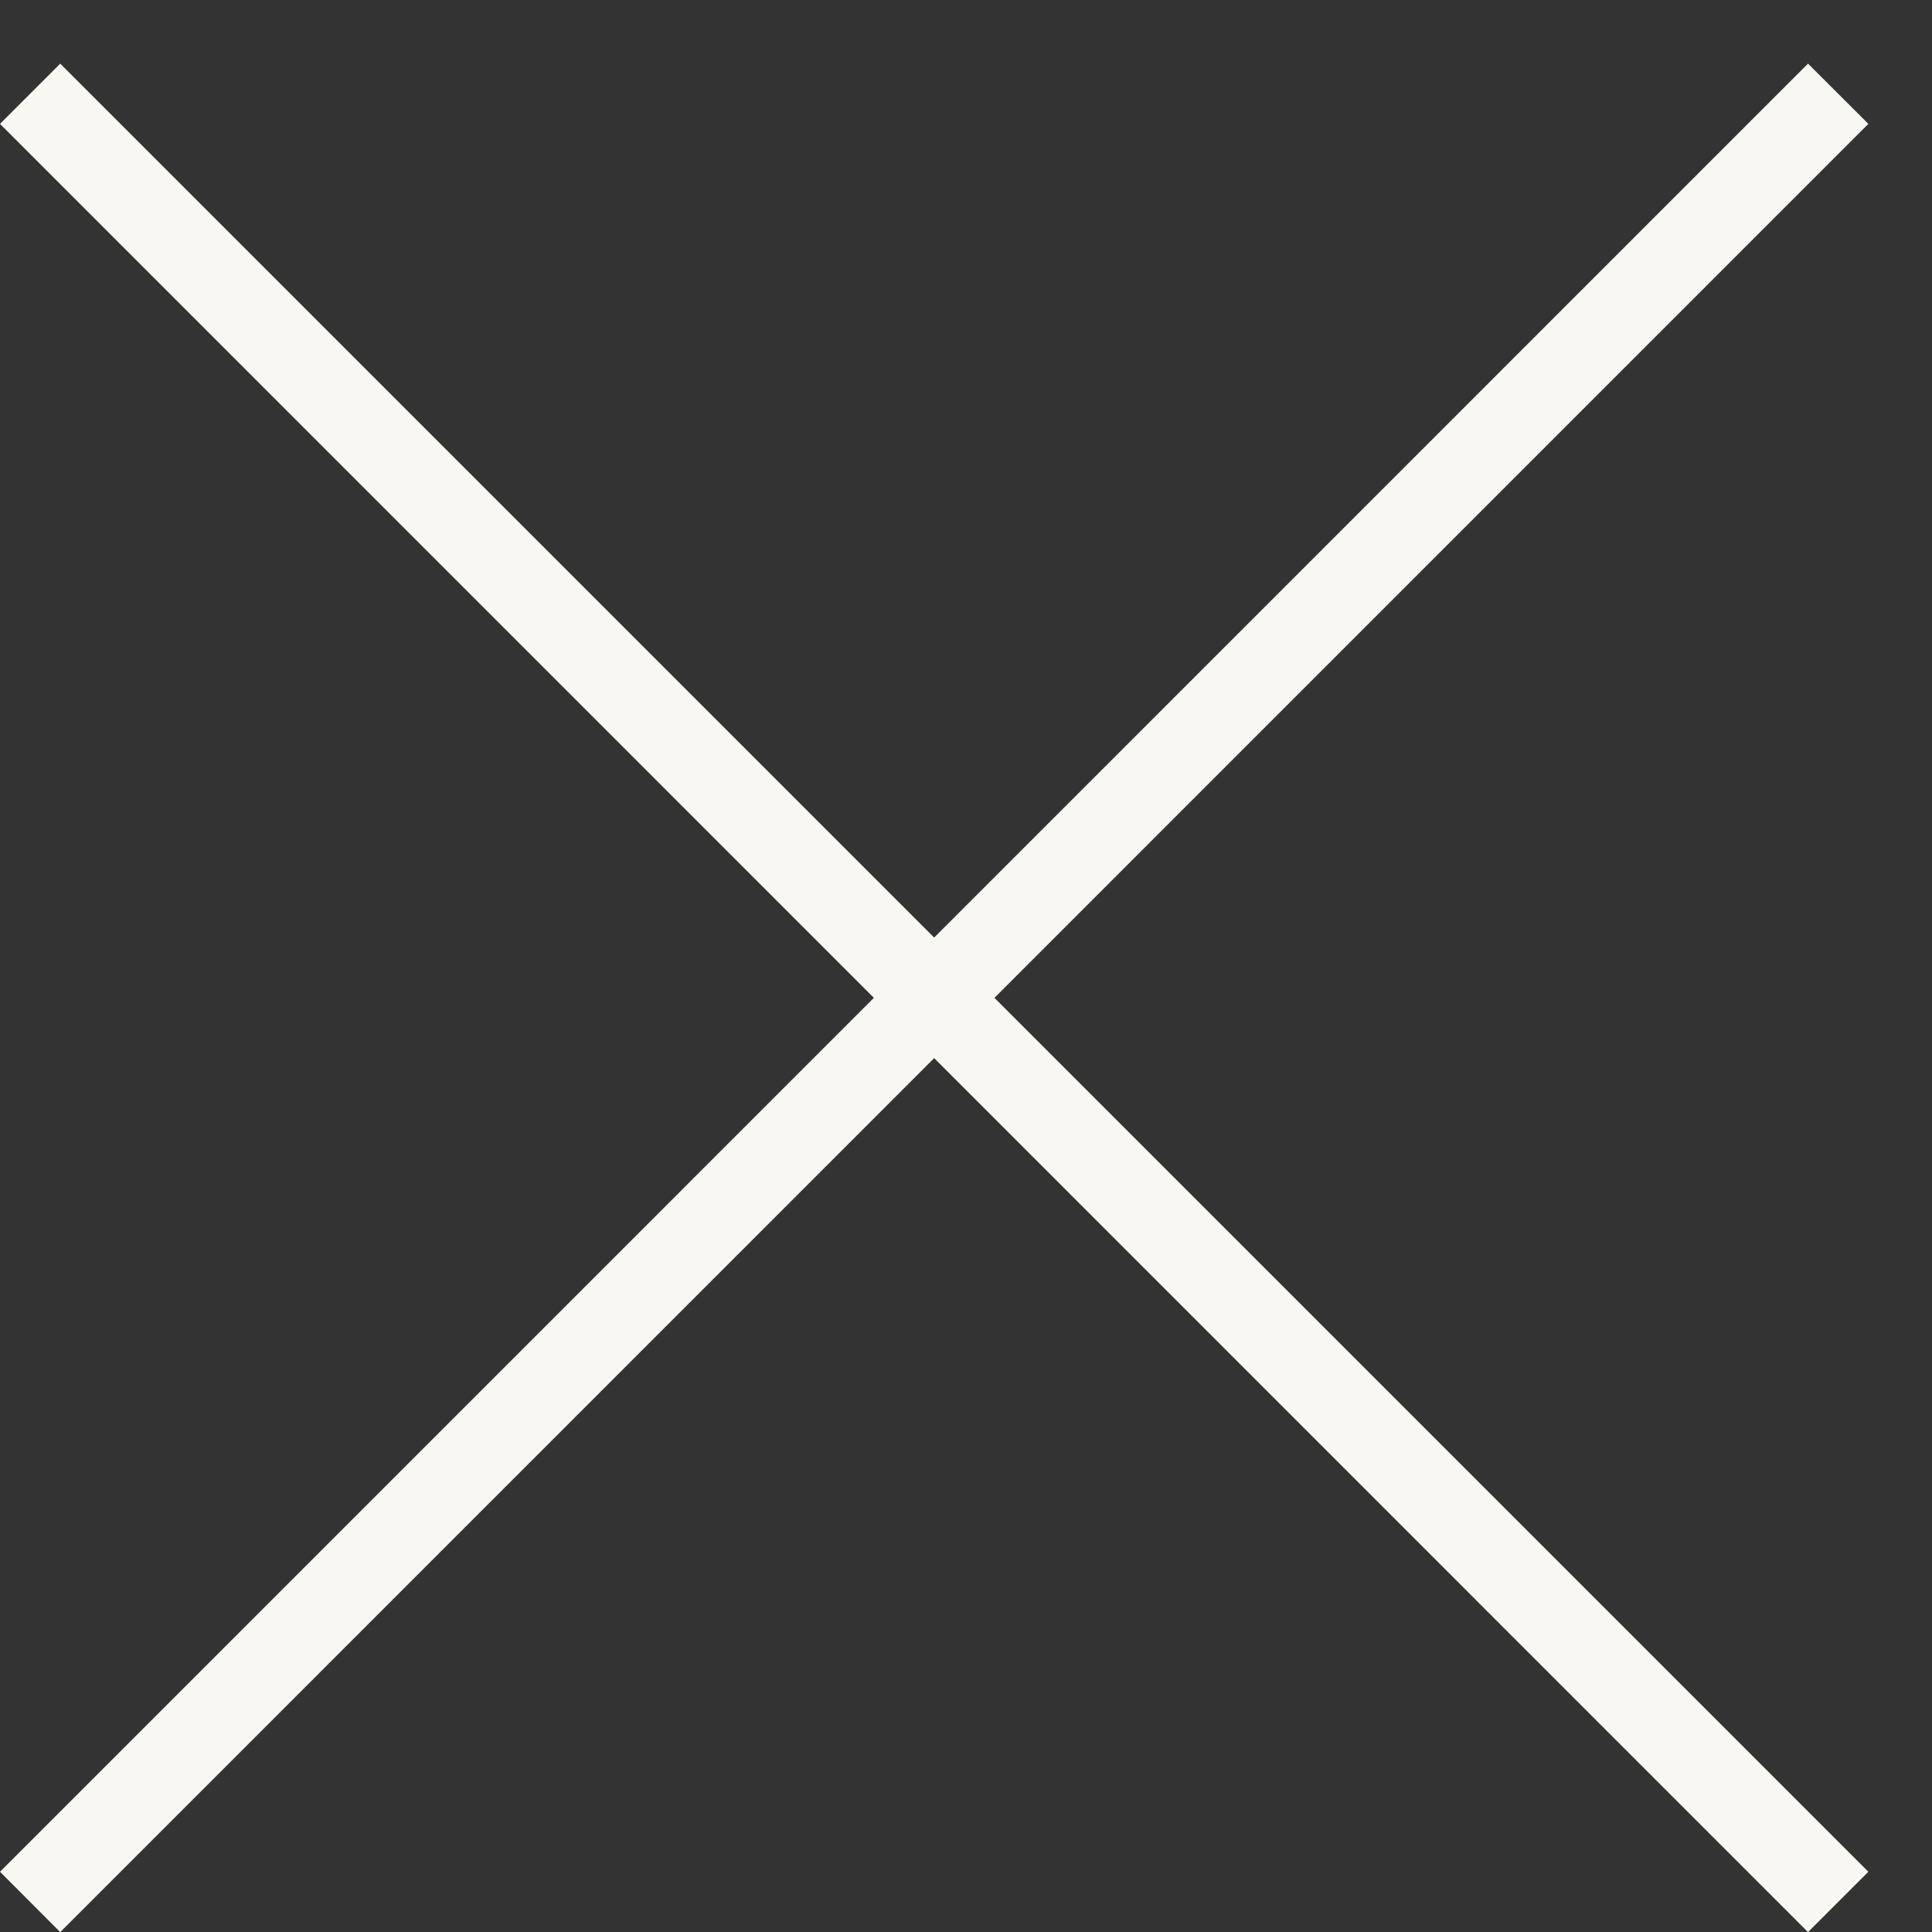 <?xml version="1.0" encoding="UTF-8" standalone="no"?>
<svg width="17px" height="17px" viewBox="0 0 17 17" version="1.1" xmlns="http://www.w3.org/2000/svg" xmlns:xlink="http://www.w3.org/1999/xlink" xmlns:sketch="http://www.bohemiancoding.com/sketch/ns">
    <rect x="0" y="0" width="17" height="17" fill="#333333" stroke="none"/>
    <!-- Generator: Sketch 3.3.2 (12043) - http://www.bohemiancoding.com/sketch -->
    <title>Imported Layers</title>
    <desc>Created with Sketch.</desc>
    <defs></defs>
    <g id="Page-1" stroke="none" stroke-width="1" fill="none" fill-rule="evenodd" sketch:type="MSPage">
        <g id="Imported-Layers" sketch:type="MSLayerGroup" fill="#F9F7F1">
            <path d="M15.909,17.001 L0,1.09 L0.53,0.56 L16.44,16.47 L15.909,17.001" id="Fill-1" sketch:type="MSShapeGroup"></path>
            <path d="M0.53,17.001 L0,16.47 L15.909,0.56 L16.44,1.09 L0.53,17.001" id="Fill-2" sketch:type="MSShapeGroup"></path>
        </g>
    </g>
</svg>